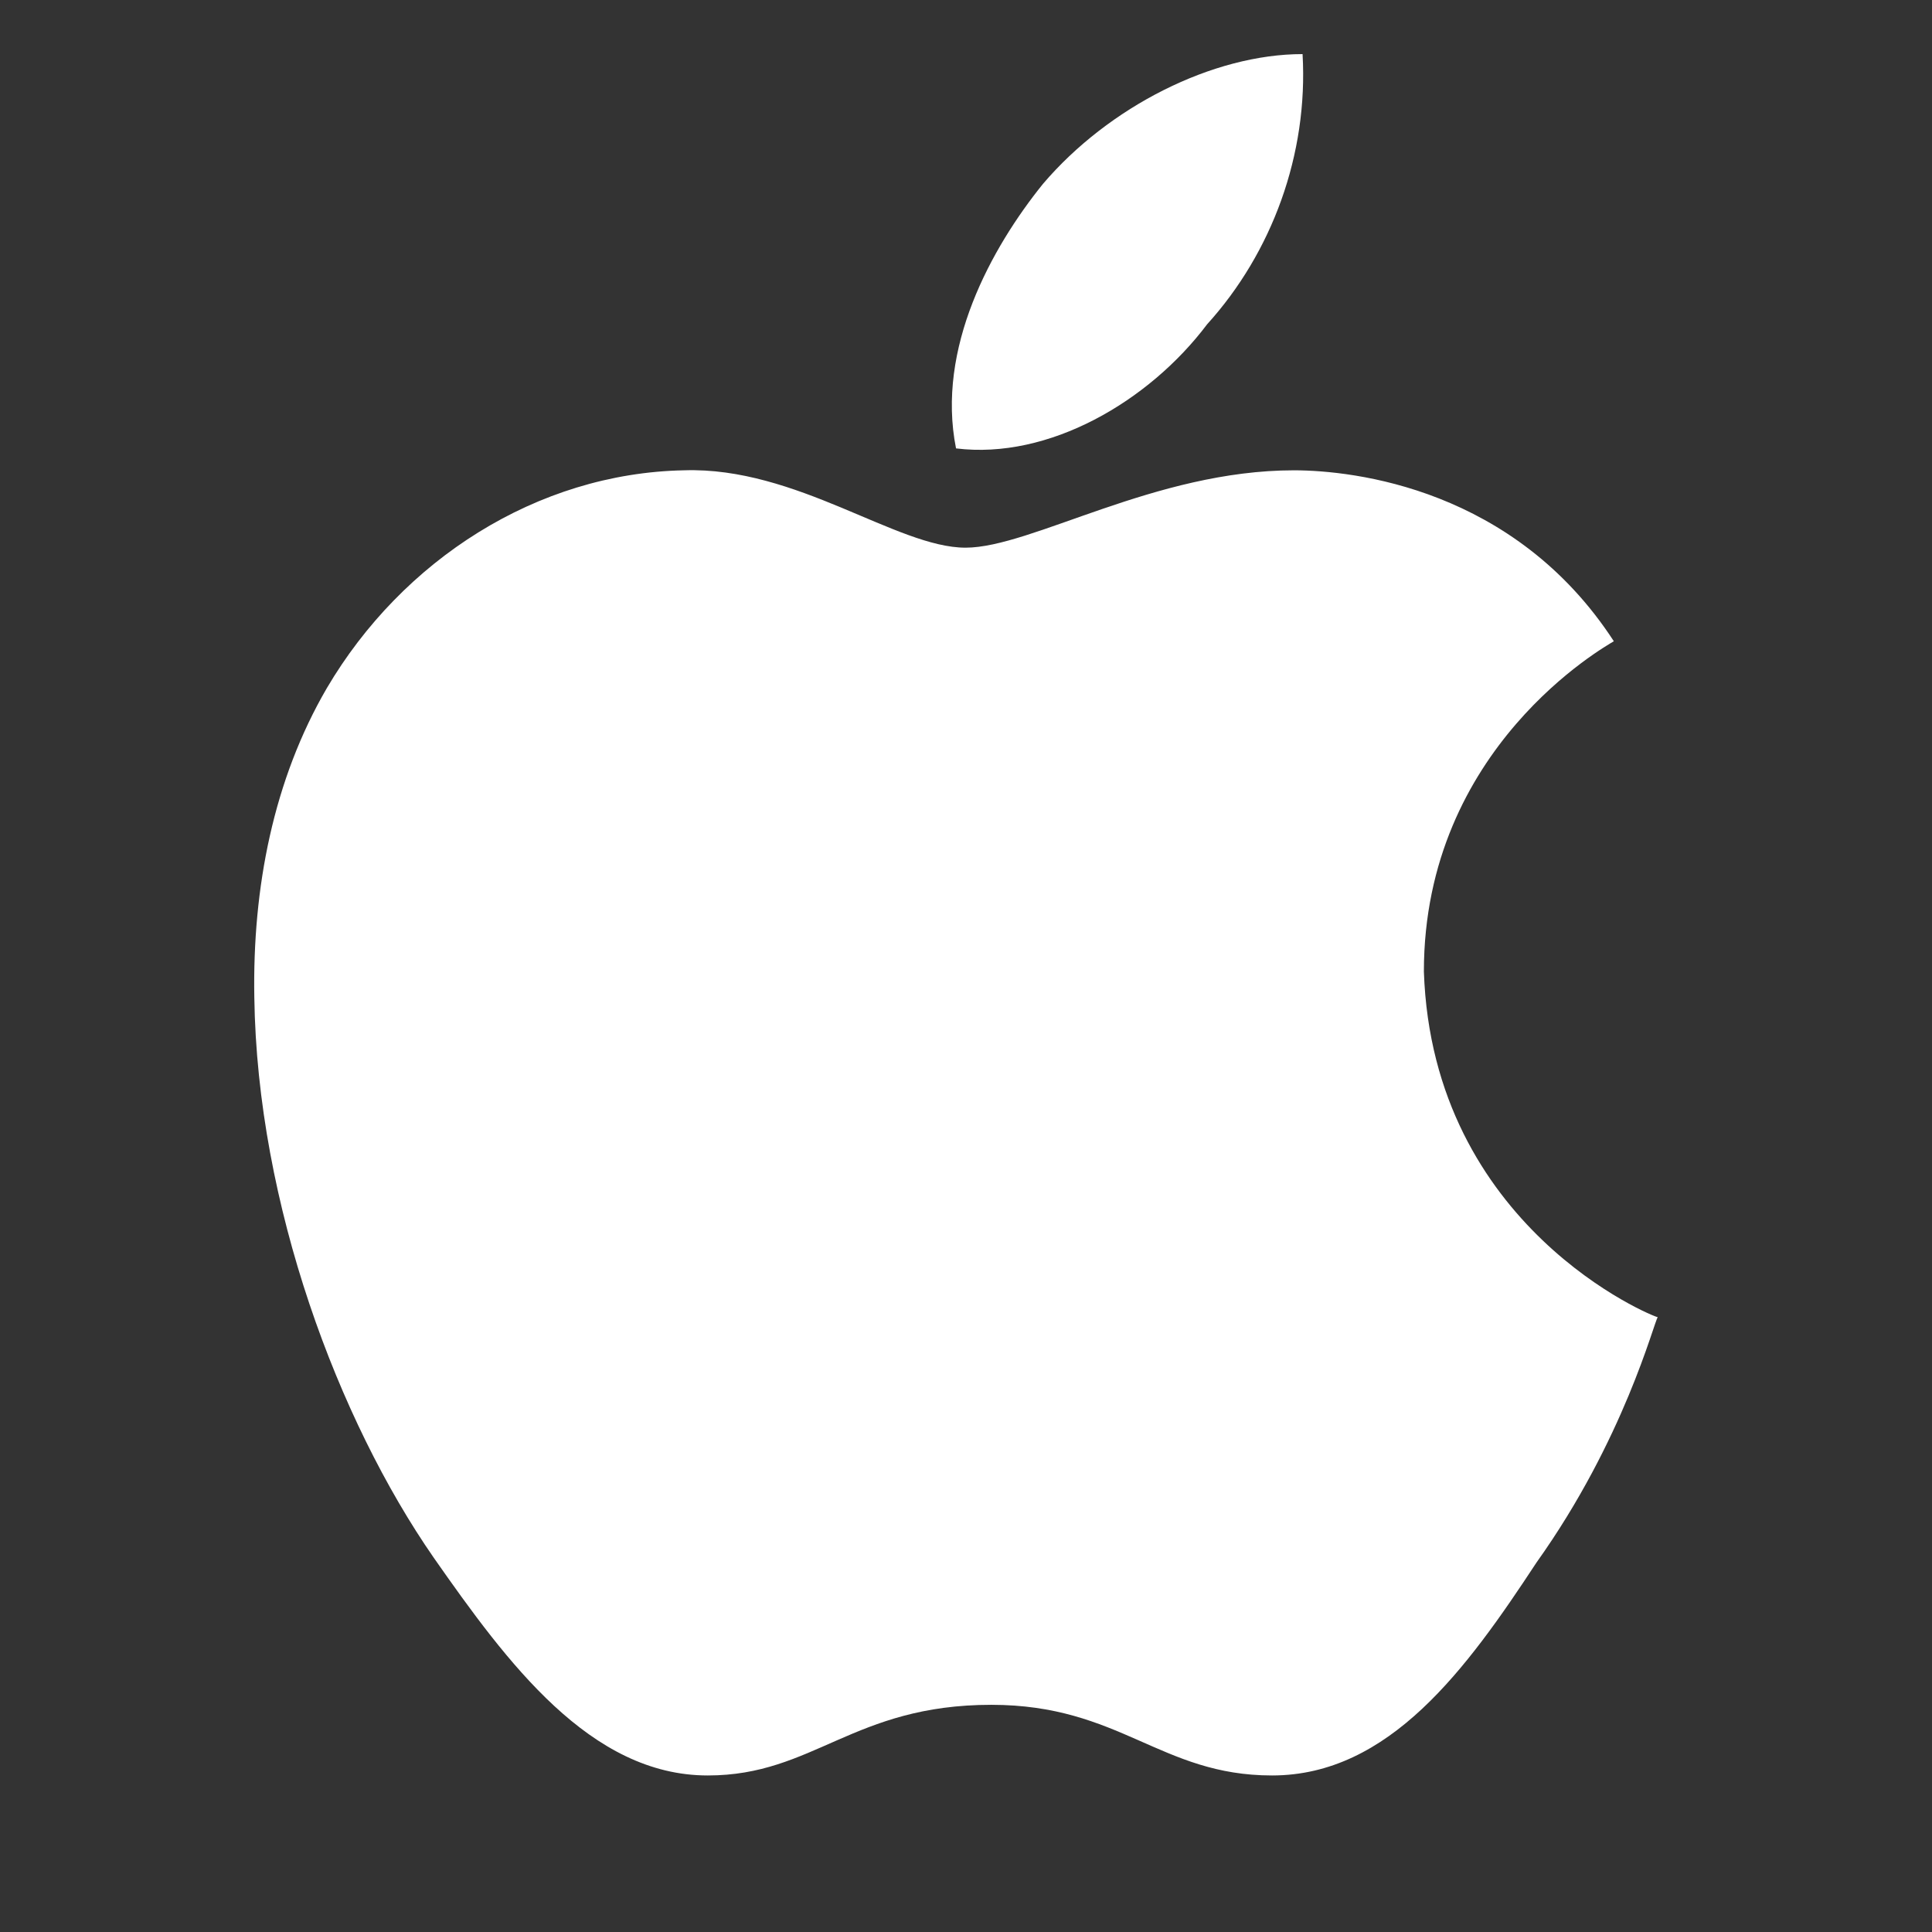<svg width="44" height="44" viewBox="0 0 44 44" fill="none" xmlns="http://www.w3.org/2000/svg">
<rect x="0" y="0" width="44" height="44" fill="#333333" stroke="none"/>
<g id="icons8-apple 1">
<path id="Vector" d="M36.754 14.604C36.58 14.713 32.428 17.018 32.428 22.127C32.623 27.954 37.668 29.998 37.754 29.998C37.668 30.107 36.993 32.782 34.993 35.585C33.406 38 31.645 40.435 28.97 40.435C26.426 40.435 25.513 38.826 22.577 38.826C19.425 38.826 18.533 40.435 16.119 40.435C13.445 40.435 11.553 37.87 9.879 35.477C7.705 32.346 5.858 27.432 5.792 22.714C5.748 20.214 6.228 17.756 7.445 15.669C9.162 12.755 12.228 10.776 15.576 10.711C18.142 10.625 20.425 12.473 21.99 12.473C23.491 12.473 26.296 10.711 29.47 10.711C30.839 10.713 34.492 11.125 36.754 14.604ZM21.773 10.212C21.317 7.929 22.577 5.646 23.752 4.189C25.252 2.428 27.622 1.232 29.665 1.232C29.796 3.516 28.969 5.755 27.491 7.386C26.165 9.147 23.882 10.473 21.773 10.212Z" fill="white"/>
</g>
</svg>
